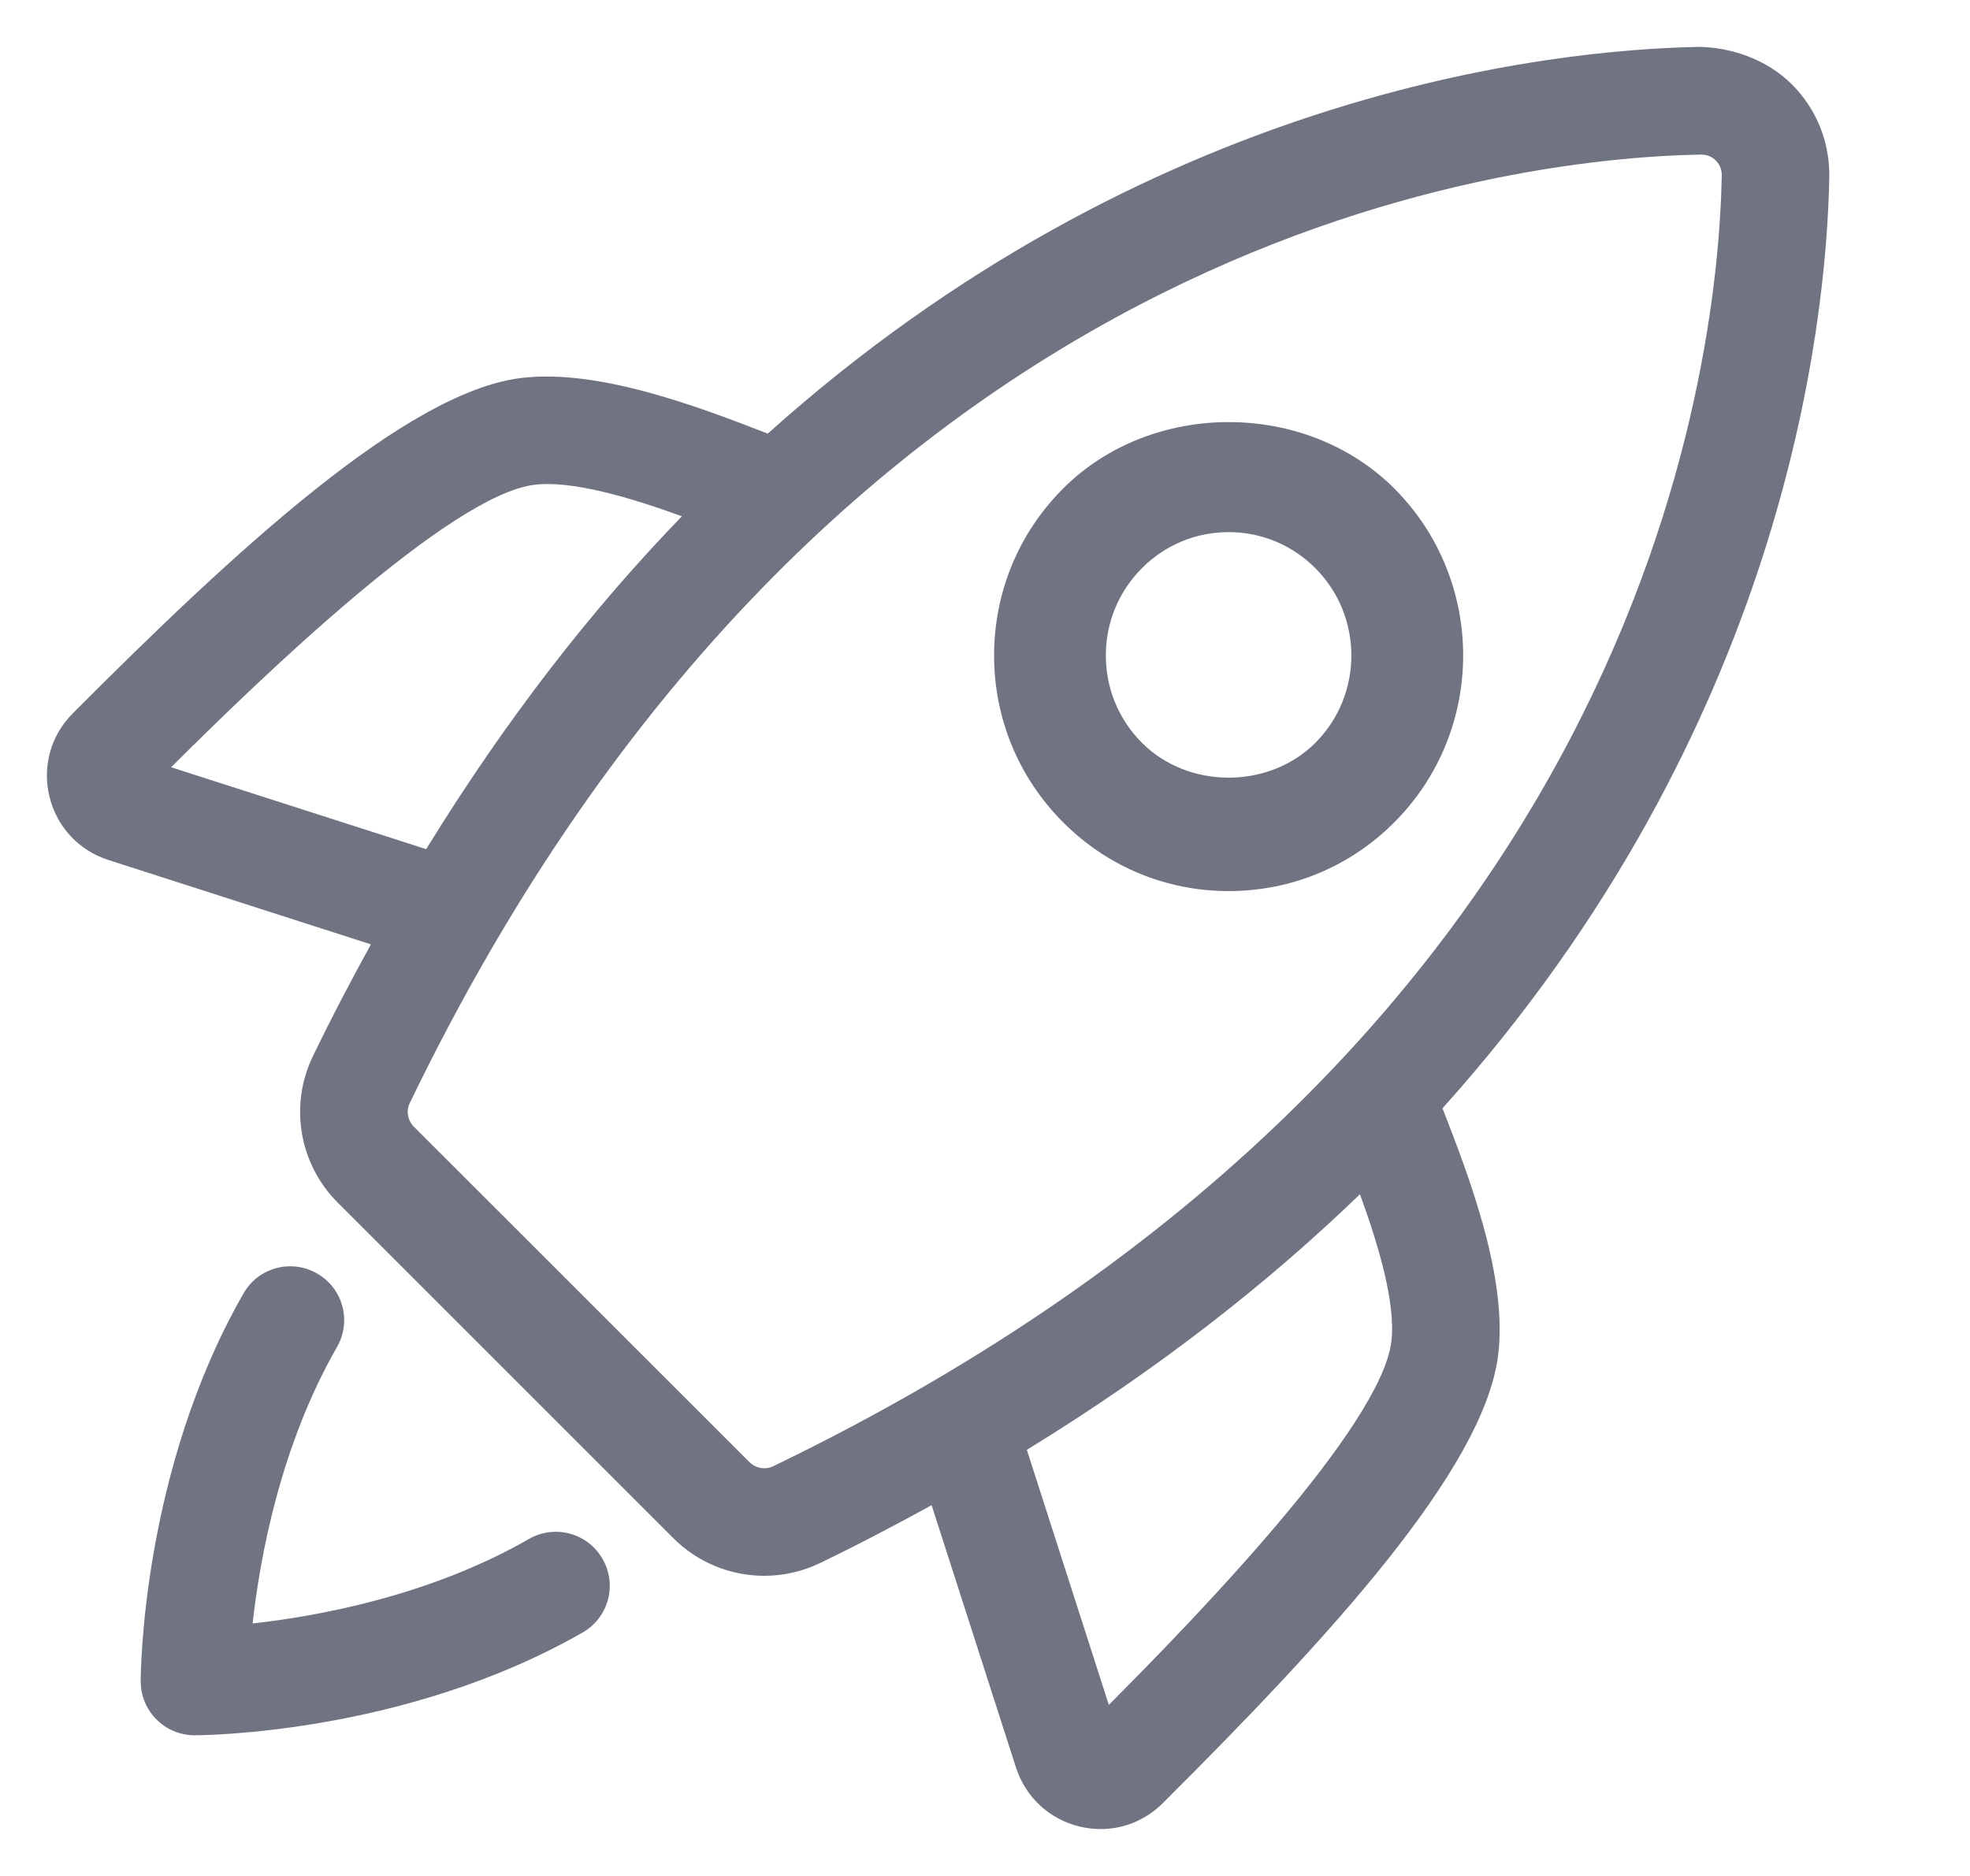 <?xml version="1.0" encoding="UTF-8"?>
<svg xmlns="http://www.w3.org/2000/svg" width="21" height="20" viewBox="0 0 21 20" fill="none">
  <g clip-path="url(#clip0_7054_17526)">
    <path d="M5.639 16.407C4.585 17.012 3.396 17.23 2.693 17.308C2.771 16.604 2.988 15.416 3.592 14.361C3.751 14.086 3.656 13.735 3.38 13.577C3.103 13.418 2.753 13.514 2.596 13.789C1.513 15.678 1.5 17.834 1.5 17.925C1.5 18.243 1.757 18.5 2.075 18.5C2.166 18.5 4.323 18.487 6.211 17.404C6.487 17.246 6.582 16.896 6.423 16.62C6.266 16.345 5.916 16.249 5.639 16.407Z" fill="#707381"></path>
    <path d="M19.5 1.892C19.507 1.516 19.365 1.163 19.1 0.898C18.835 0.634 18.453 0.503 18.108 0.5C16.52 0.53 12.237 0.986 8.184 4.623C7.462 4.342 6.373 3.925 5.546 4.031C4.331 4.187 2.534 5.841 0.775 7.606C0.542 7.84 0.449 8.171 0.527 8.492C0.605 8.815 0.841 9.068 1.157 9.169L3.954 10.068C3.743 10.452 3.535 10.846 3.335 11.262C3.082 11.784 3.189 12.412 3.601 12.822L7.177 16.398C7.44 16.662 7.792 16.8 8.147 16.8C8.347 16.8 8.55 16.756 8.739 16.665C9.154 16.465 9.548 16.257 9.931 16.047L10.83 18.843C10.932 19.159 11.185 19.395 11.508 19.473C11.582 19.491 11.657 19.5 11.733 19.5C11.978 19.5 12.214 19.404 12.394 19.225C14.159 17.466 15.813 15.67 15.969 14.455C16.076 13.621 15.658 12.538 15.377 11.816C19.014 7.764 19.47 3.481 19.5 1.892ZM1.824 8.18C2.757 7.25 4.785 5.286 5.692 5.169C6.097 5.117 6.732 5.309 7.269 5.504C6.321 6.483 5.401 7.657 4.543 9.053L1.824 8.18ZM8.24 15.633C8.159 15.672 8.055 15.654 7.989 15.588L4.411 12.011C4.346 11.945 4.327 11.842 4.368 11.76C8.822 2.533 16.027 1.687 18.13 1.648H18.135C18.211 1.648 18.261 1.681 18.29 1.711C18.314 1.735 18.355 1.788 18.354 1.871C18.313 3.974 17.466 11.179 8.24 15.633ZM14.831 14.308C14.715 15.215 12.75 17.243 11.82 18.176L10.946 15.457C12.344 14.6 13.517 13.679 14.497 12.732C14.692 13.267 14.883 13.901 14.831 14.308Z" fill="#707381"></path>
    <path d="M14.866 8.764C15.841 7.785 15.841 6.191 14.866 5.211C13.921 4.263 12.274 4.263 11.33 5.211C10.857 5.686 10.597 6.317 10.597 6.988C10.597 7.659 10.858 8.29 11.33 8.764C11.802 9.239 12.43 9.5 13.098 9.5C13.766 9.5 14.394 9.239 14.866 8.764ZM14.023 7.918C13.528 8.415 12.666 8.415 12.172 7.918C11.925 7.67 11.788 7.339 11.788 6.988C11.788 6.637 11.925 6.307 12.172 6.058C12.419 5.81 12.748 5.673 13.097 5.673C13.446 5.673 13.775 5.81 14.022 6.058C14.533 6.571 14.533 7.405 14.023 7.918Z" fill="#707381"></path>
  </g>
  <defs>
    <clipPath id="clip0_7054_17526">
      <rect width="20" height="20" fill="white" transform="translate(0.5)"></rect>
    </clipPath>
  </defs>
</svg>
